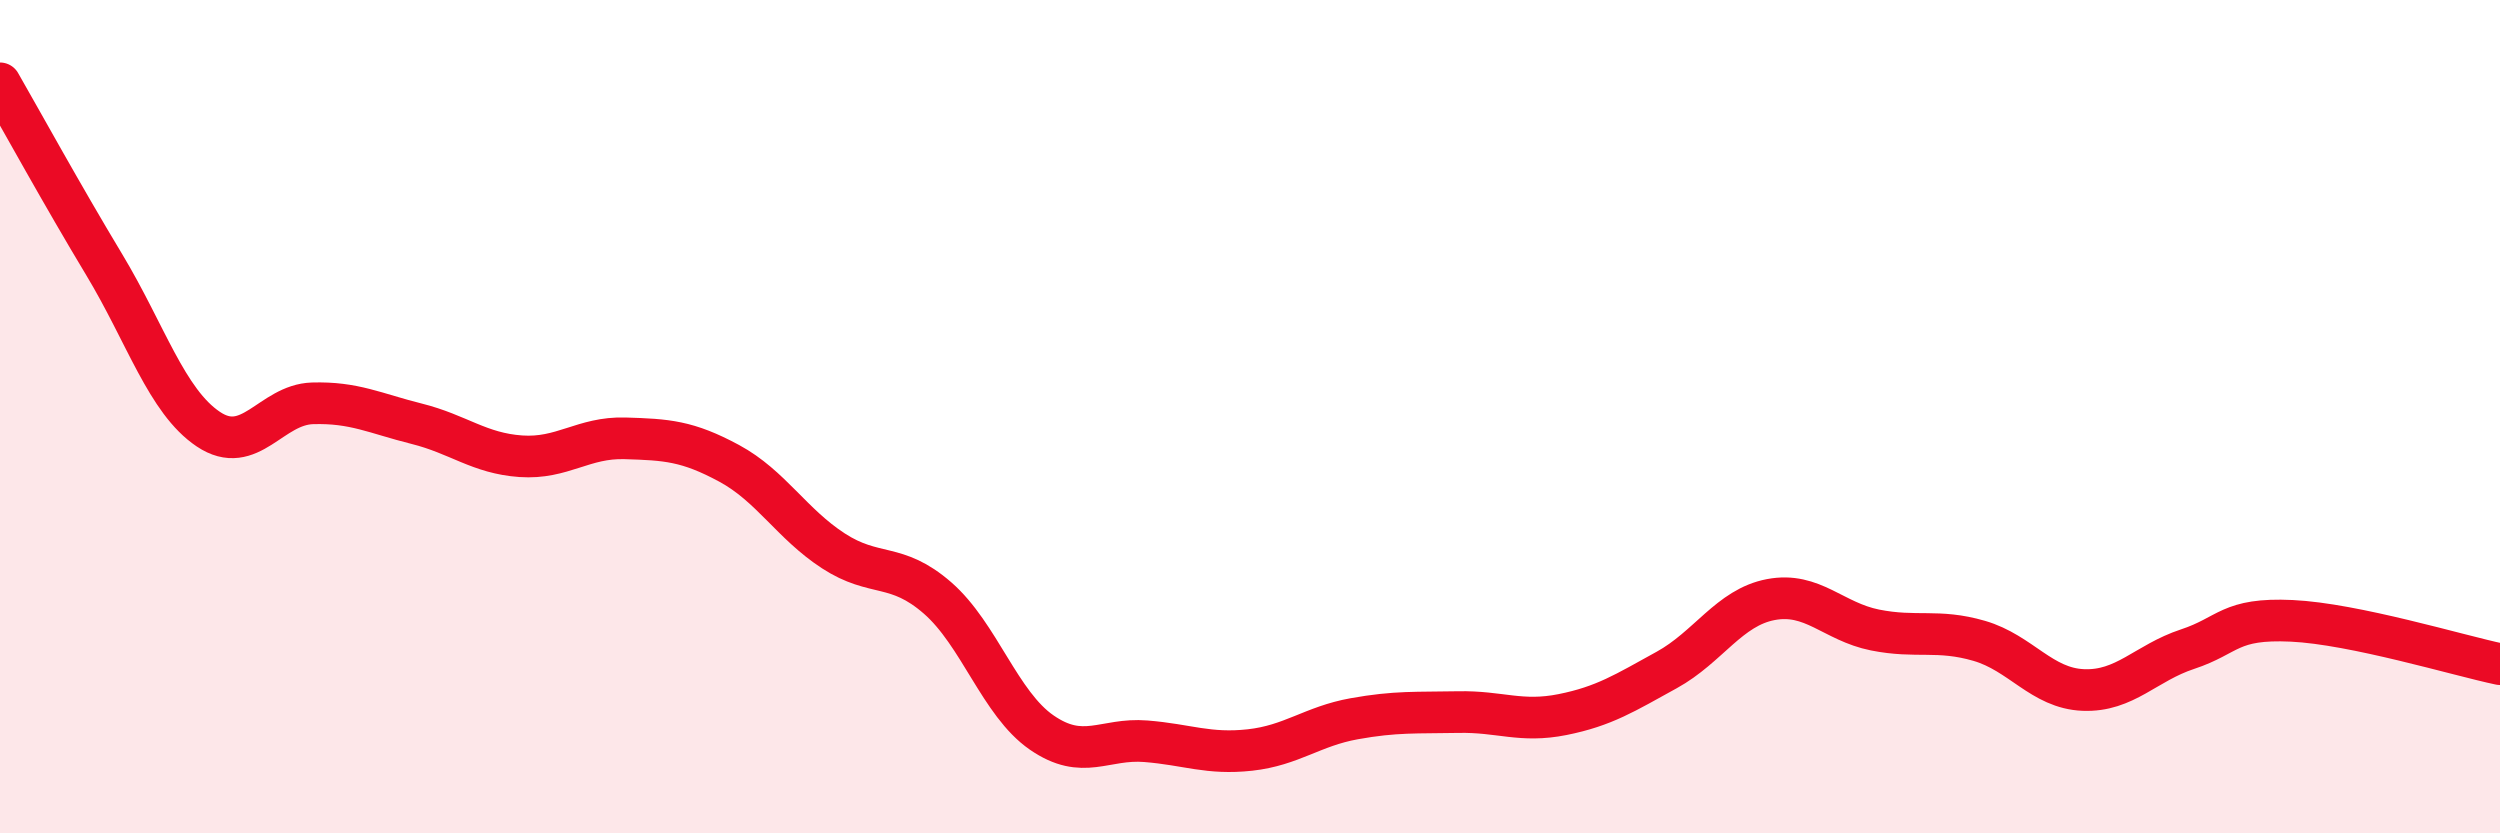 
    <svg width="60" height="20" viewBox="0 0 60 20" xmlns="http://www.w3.org/2000/svg">
      <path
        d="M 0,2 C 0.5,2.87 1.5,4.69 2.5,6.35 C 3.5,8.01 4,9.63 5,10.3 C 6,10.97 6.5,9.71 7.5,9.68 C 8.5,9.65 9,9.92 10,10.17 C 11,10.42 11.5,10.88 12.5,10.95 C 13.5,11.02 14,10.49 15,10.52 C 16,10.55 16.5,10.58 17.5,11.12 C 18.5,11.66 19,12.57 20,13.22 C 21,13.87 21.5,13.48 22.5,14.35 C 23.5,15.22 24,16.89 25,17.58 C 26,18.27 26.5,17.71 27.5,17.79 C 28.5,17.87 29,18.11 30,18 C 31,17.89 31.5,17.43 32.5,17.25 C 33.5,17.07 34,17.11 35,17.09 C 36,17.07 36.5,17.35 37.5,17.15 C 38.5,16.95 39,16.63 40,16.08 C 41,15.53 41.5,14.58 42.5,14.39 C 43.5,14.2 44,14.92 45,15.12 C 46,15.32 46.5,15.09 47.5,15.38 C 48.5,15.67 49,16.52 50,16.56 C 51,16.6 51.5,15.91 52.5,15.58 C 53.5,15.25 53.5,14.83 55,14.9 C 56.5,14.97 59,15.73 60,15.94L60 20L0 20Z"
        fill="#EB0A25"
        opacity="0.1"
        stroke-linecap="round"
        stroke-linejoin="round"
      />
      <path
        d="M 0,2 C 0.5,2.87 1.5,4.69 2.5,6.35 C 3.5,8.01 4,9.63 5,10.3 C 6,10.97 6.5,9.71 7.5,9.68 C 8.5,9.65 9,9.92 10,10.17 C 11,10.42 11.5,10.88 12.5,10.95 C 13.5,11.02 14,10.49 15,10.52 C 16,10.55 16.5,10.58 17.5,11.12 C 18.5,11.66 19,12.57 20,13.22 C 21,13.87 21.5,13.48 22.5,14.35 C 23.5,15.22 24,16.89 25,17.58 C 26,18.27 26.5,17.71 27.5,17.79 C 28.5,17.87 29,18.11 30,18 C 31,17.89 31.5,17.43 32.5,17.25 C 33.5,17.07 34,17.11 35,17.09 C 36,17.07 36.5,17.35 37.5,17.15 C 38.5,16.95 39,16.63 40,16.08 C 41,15.53 41.5,14.58 42.5,14.39 C 43.5,14.2 44,14.92 45,15.12 C 46,15.32 46.5,15.09 47.5,15.38 C 48.5,15.67 49,16.52 50,16.56 C 51,16.6 51.5,15.91 52.5,15.58 C 53.5,15.25 53.5,14.83 55,14.9 C 56.5,14.97 59,15.73 60,15.94"
        stroke="#EB0A25"
        stroke-width="1"
        fill="none"
        stroke-linecap="round"
        stroke-linejoin="round"
      />
    </svg>
  
